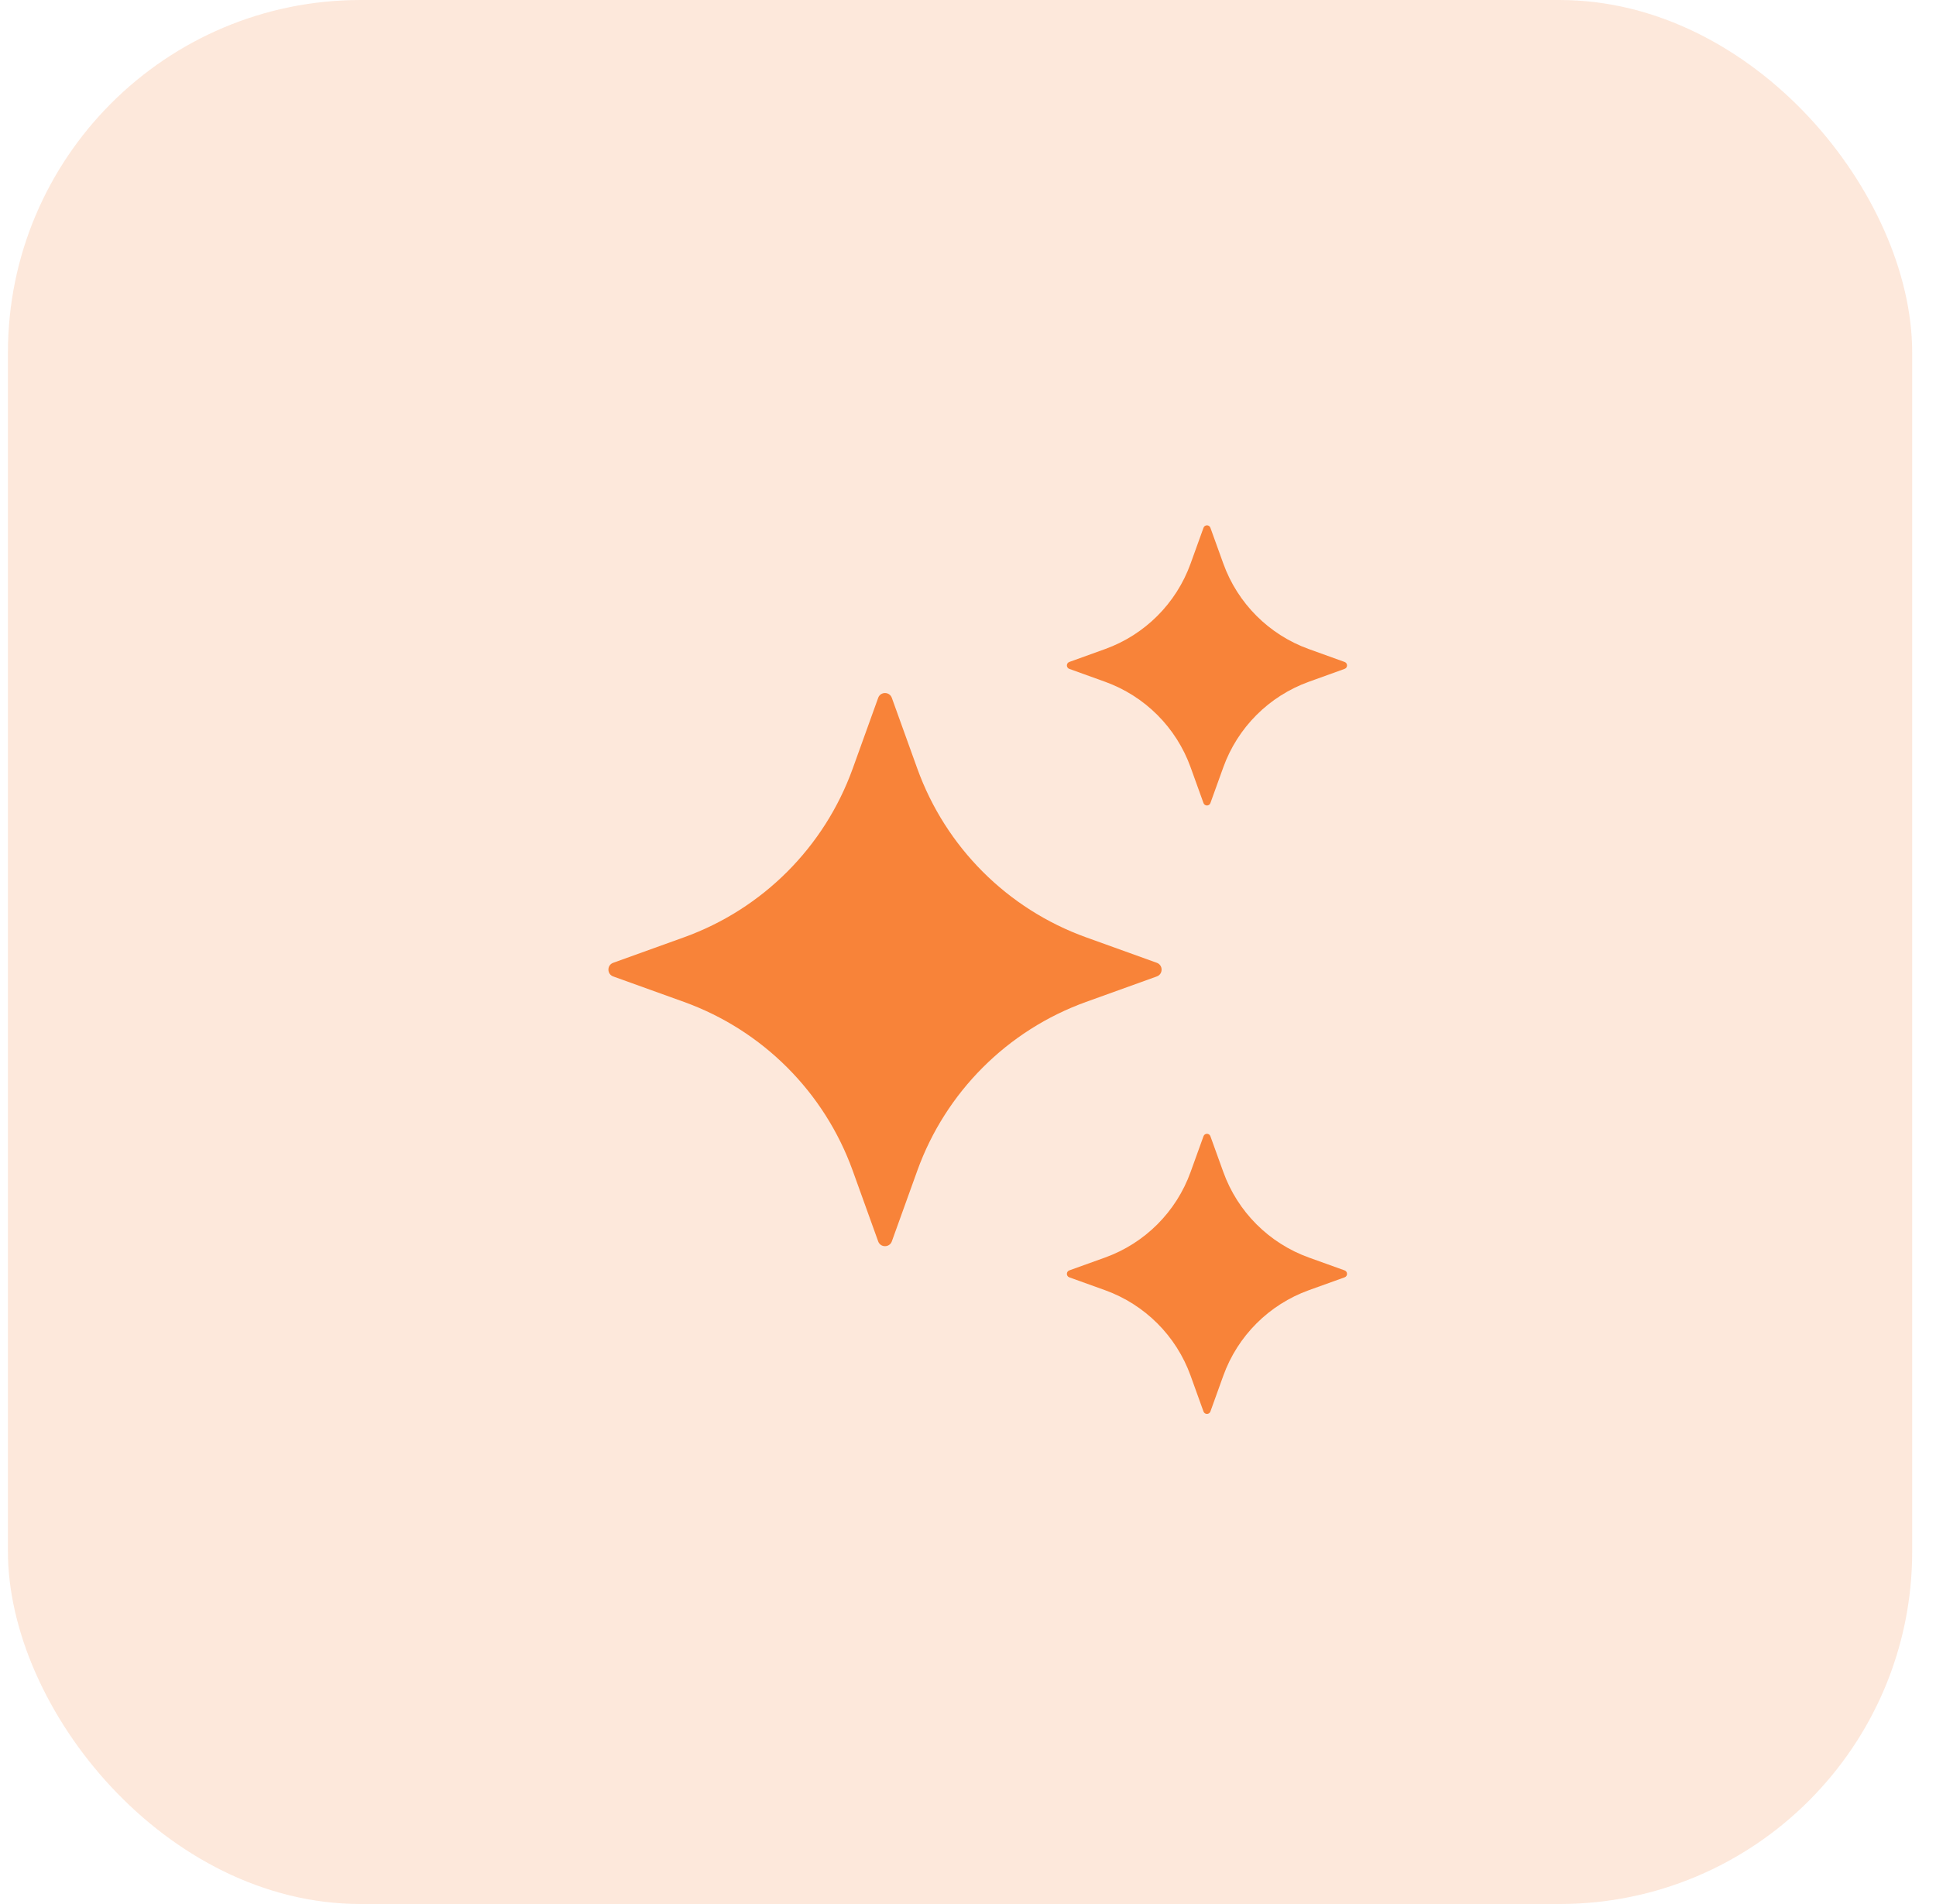 <svg width="61" height="60" viewBox="0 0 61 60" fill="none" xmlns="http://www.w3.org/2000/svg">
<rect x="0.25" width="60" height="60" rx="11.111" fill="#F88339" fill-opacity="0.18"/>
<path d="M28.1 21.991L28.903 24.221C29.795 26.696 31.744 28.645 34.219 29.537L36.449 30.34C36.65 30.413 36.65 30.698 36.449 30.77L34.219 31.573C31.744 32.465 29.795 34.414 28.903 36.889L28.1 39.119C28.027 39.32 27.742 39.32 27.67 39.119L26.867 36.889C25.975 34.414 24.026 32.465 21.551 31.573L19.321 30.77C19.12 30.697 19.12 30.412 19.321 30.34L21.551 29.537C24.026 28.645 25.975 26.696 26.867 24.221L27.67 21.991C27.742 21.789 28.027 21.789 28.1 21.991Z" fill="#F88339"/>
<path d="M38.138 16.632L38.545 17.761C38.997 19.014 39.984 20.001 41.237 20.453L42.366 20.86C42.468 20.897 42.468 21.041 42.366 21.078L41.237 21.485C39.984 21.937 38.997 22.924 38.545 24.177L38.138 25.306C38.101 25.408 37.957 25.408 37.92 25.306L37.513 24.177C37.061 22.924 36.074 21.937 34.821 21.485L33.692 21.078C33.59 21.041 33.59 20.897 33.692 20.86L34.821 20.453C36.074 20.001 37.061 19.014 37.513 17.761L37.92 16.632C37.957 16.529 38.102 16.529 38.138 16.632Z" fill="#F88339"/>
<path d="M38.138 35.806L38.545 36.934C38.997 38.188 39.984 39.175 41.237 39.627L42.366 40.033C42.468 40.071 42.468 40.215 42.366 40.252L41.237 40.658C39.984 41.111 38.997 42.097 38.545 43.35L38.138 44.48C38.101 44.581 37.957 44.581 37.92 44.48L37.513 43.35C37.061 42.097 36.074 41.111 34.821 40.658L33.692 40.252C33.59 40.215 33.59 40.071 33.692 40.033L34.821 39.627C36.074 39.175 37.061 38.188 37.513 36.934L37.92 35.806C37.957 35.703 38.102 35.703 38.138 35.806Z" fill="#F88339"/>
</svg>
